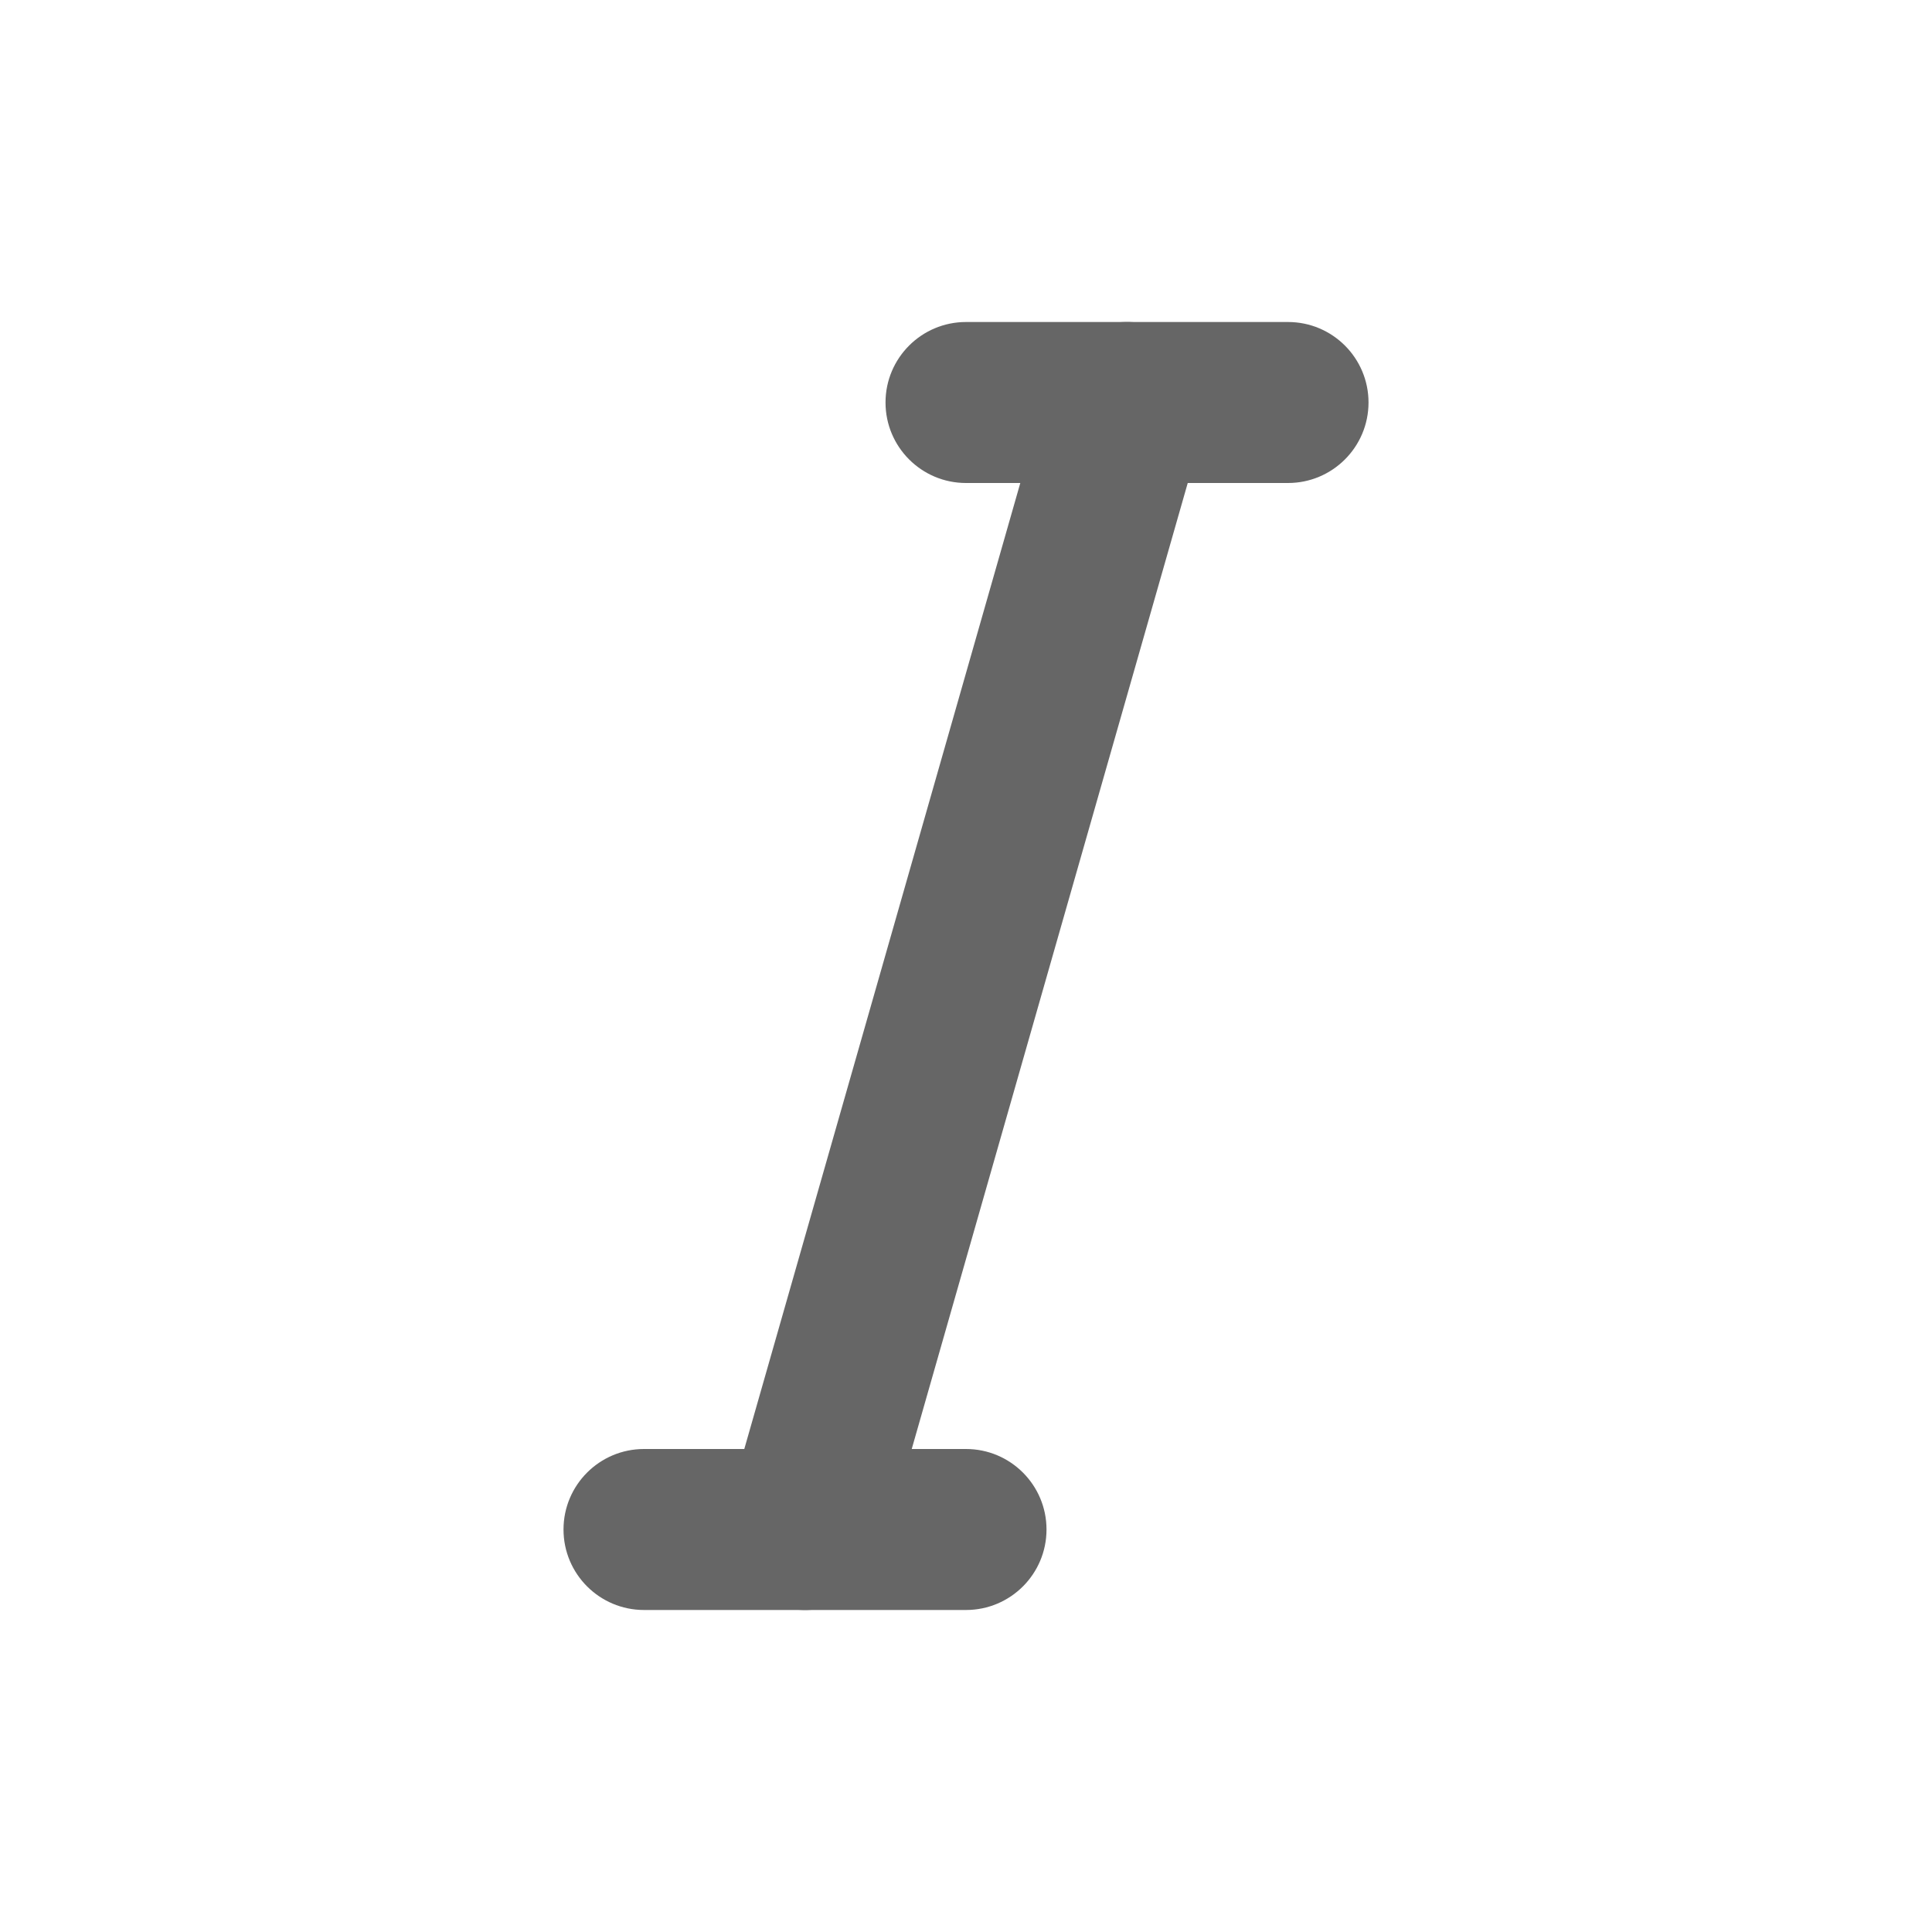 <?xml version="1.0" encoding="UTF-8"?>
<svg width="64px" height="64px" viewBox="0 0 64 64" version="1.1" xmlns="http://www.w3.org/2000/svg" xmlns:xlink="http://www.w3.org/1999/xlink">
    <title>倾斜</title>
    <defs>
        <rect id="path-1" x="0" y="0" width="64" height="64"></rect>
    </defs>
    <g id="页面-1" stroke="none" stroke-width="1" fill="none" fill-rule="evenodd">
        <g id="PrevailCloud-Design-图标集" transform="translate(-1192, -2492)">
            <g id="倾斜" transform="translate(1192, 2492)">
                <mask id="mask-2" fill="white">
                    <use xlink:href="#path-1"></use>
                </mask>
                <g id="蒙版"></g>
                <g id="Edit-/-Italic" mask="url(#mask-2)" fill="#666666" fill-rule="nonzero">
                    <g transform="translate(18.667, 10.666)" id="Vector">
                        <path d="M2.667,37.334 C1.194,37.334 0,38.528 0,40.001 C0,41.473 1.194,42.667 2.667,42.667 C2.667,42.667 2.667,37.334 2.667,37.334 C2.667,37.334 2.667,37.334 2.667,37.334 Z M13.333,42.667 C14.806,42.667 16,41.473 16,40.001 C16,38.528 14.806,37.334 13.333,37.334 C13.333,37.334 13.333,42.667 13.333,42.667 C13.333,42.667 13.333,42.667 13.333,42.667 Z M2.667,42.667 C2.667,42.667 13.333,42.667 13.333,42.667 C13.333,42.667 13.333,37.334 13.333,37.334 C13.333,37.334 2.667,37.334 2.667,37.334 C2.667,37.334 2.667,42.667 2.667,42.667 C2.667,42.667 2.667,42.667 2.667,42.667 Z"></path>
                        <path d="M13.333,0.001 C11.861,0.001 10.667,1.195 10.667,2.667 C10.667,4.14 11.861,5.334 13.333,5.334 C13.333,5.334 13.333,0.001 13.333,0.001 C13.333,0.001 13.333,0.001 13.333,0.001 Z M24,5.334 C25.473,5.334 26.667,4.14 26.667,2.667 C26.667,1.195 25.473,0.001 24,0.001 C24,0.001 24,5.334 24,5.334 C24,5.334 24,5.334 24,5.334 Z M13.333,5.334 C13.333,5.334 24,5.334 24,5.334 C24,5.334 24,0.001 24,0.001 C24,0.001 13.333,0.001 13.333,0.001 C13.333,0.001 13.333,5.334 13.333,5.334 C13.333,5.334 13.333,5.334 13.333,5.334 Z"></path>
                        <path d="M5.436,39.268 C5.031,40.684 5.851,42.16 7.267,42.565 C8.684,42.969 10.159,42.149 10.564,40.733 C10.564,40.733 5.436,39.268 5.436,39.268 C5.436,39.268 5.436,39.268 5.436,39.268 Z M21.231,3.4 C21.635,1.984 20.815,0.508 19.399,0.103 C17.983,-0.301 16.507,0.519 16.103,1.935 C16.103,1.935 21.231,3.4 21.231,3.4 C21.231,3.4 21.231,3.4 21.231,3.4 Z M10.564,40.733 C10.564,40.733 21.231,3.4 21.231,3.4 C21.231,3.4 16.103,1.935 16.103,1.935 C16.103,1.935 5.436,39.268 5.436,39.268 C5.436,39.268 10.564,40.733 10.564,40.733 C10.564,40.733 10.564,40.733 10.564,40.733 Z"></path>
                    </g>
                </g>
            </g>
        </g>
    </g>
</svg>
